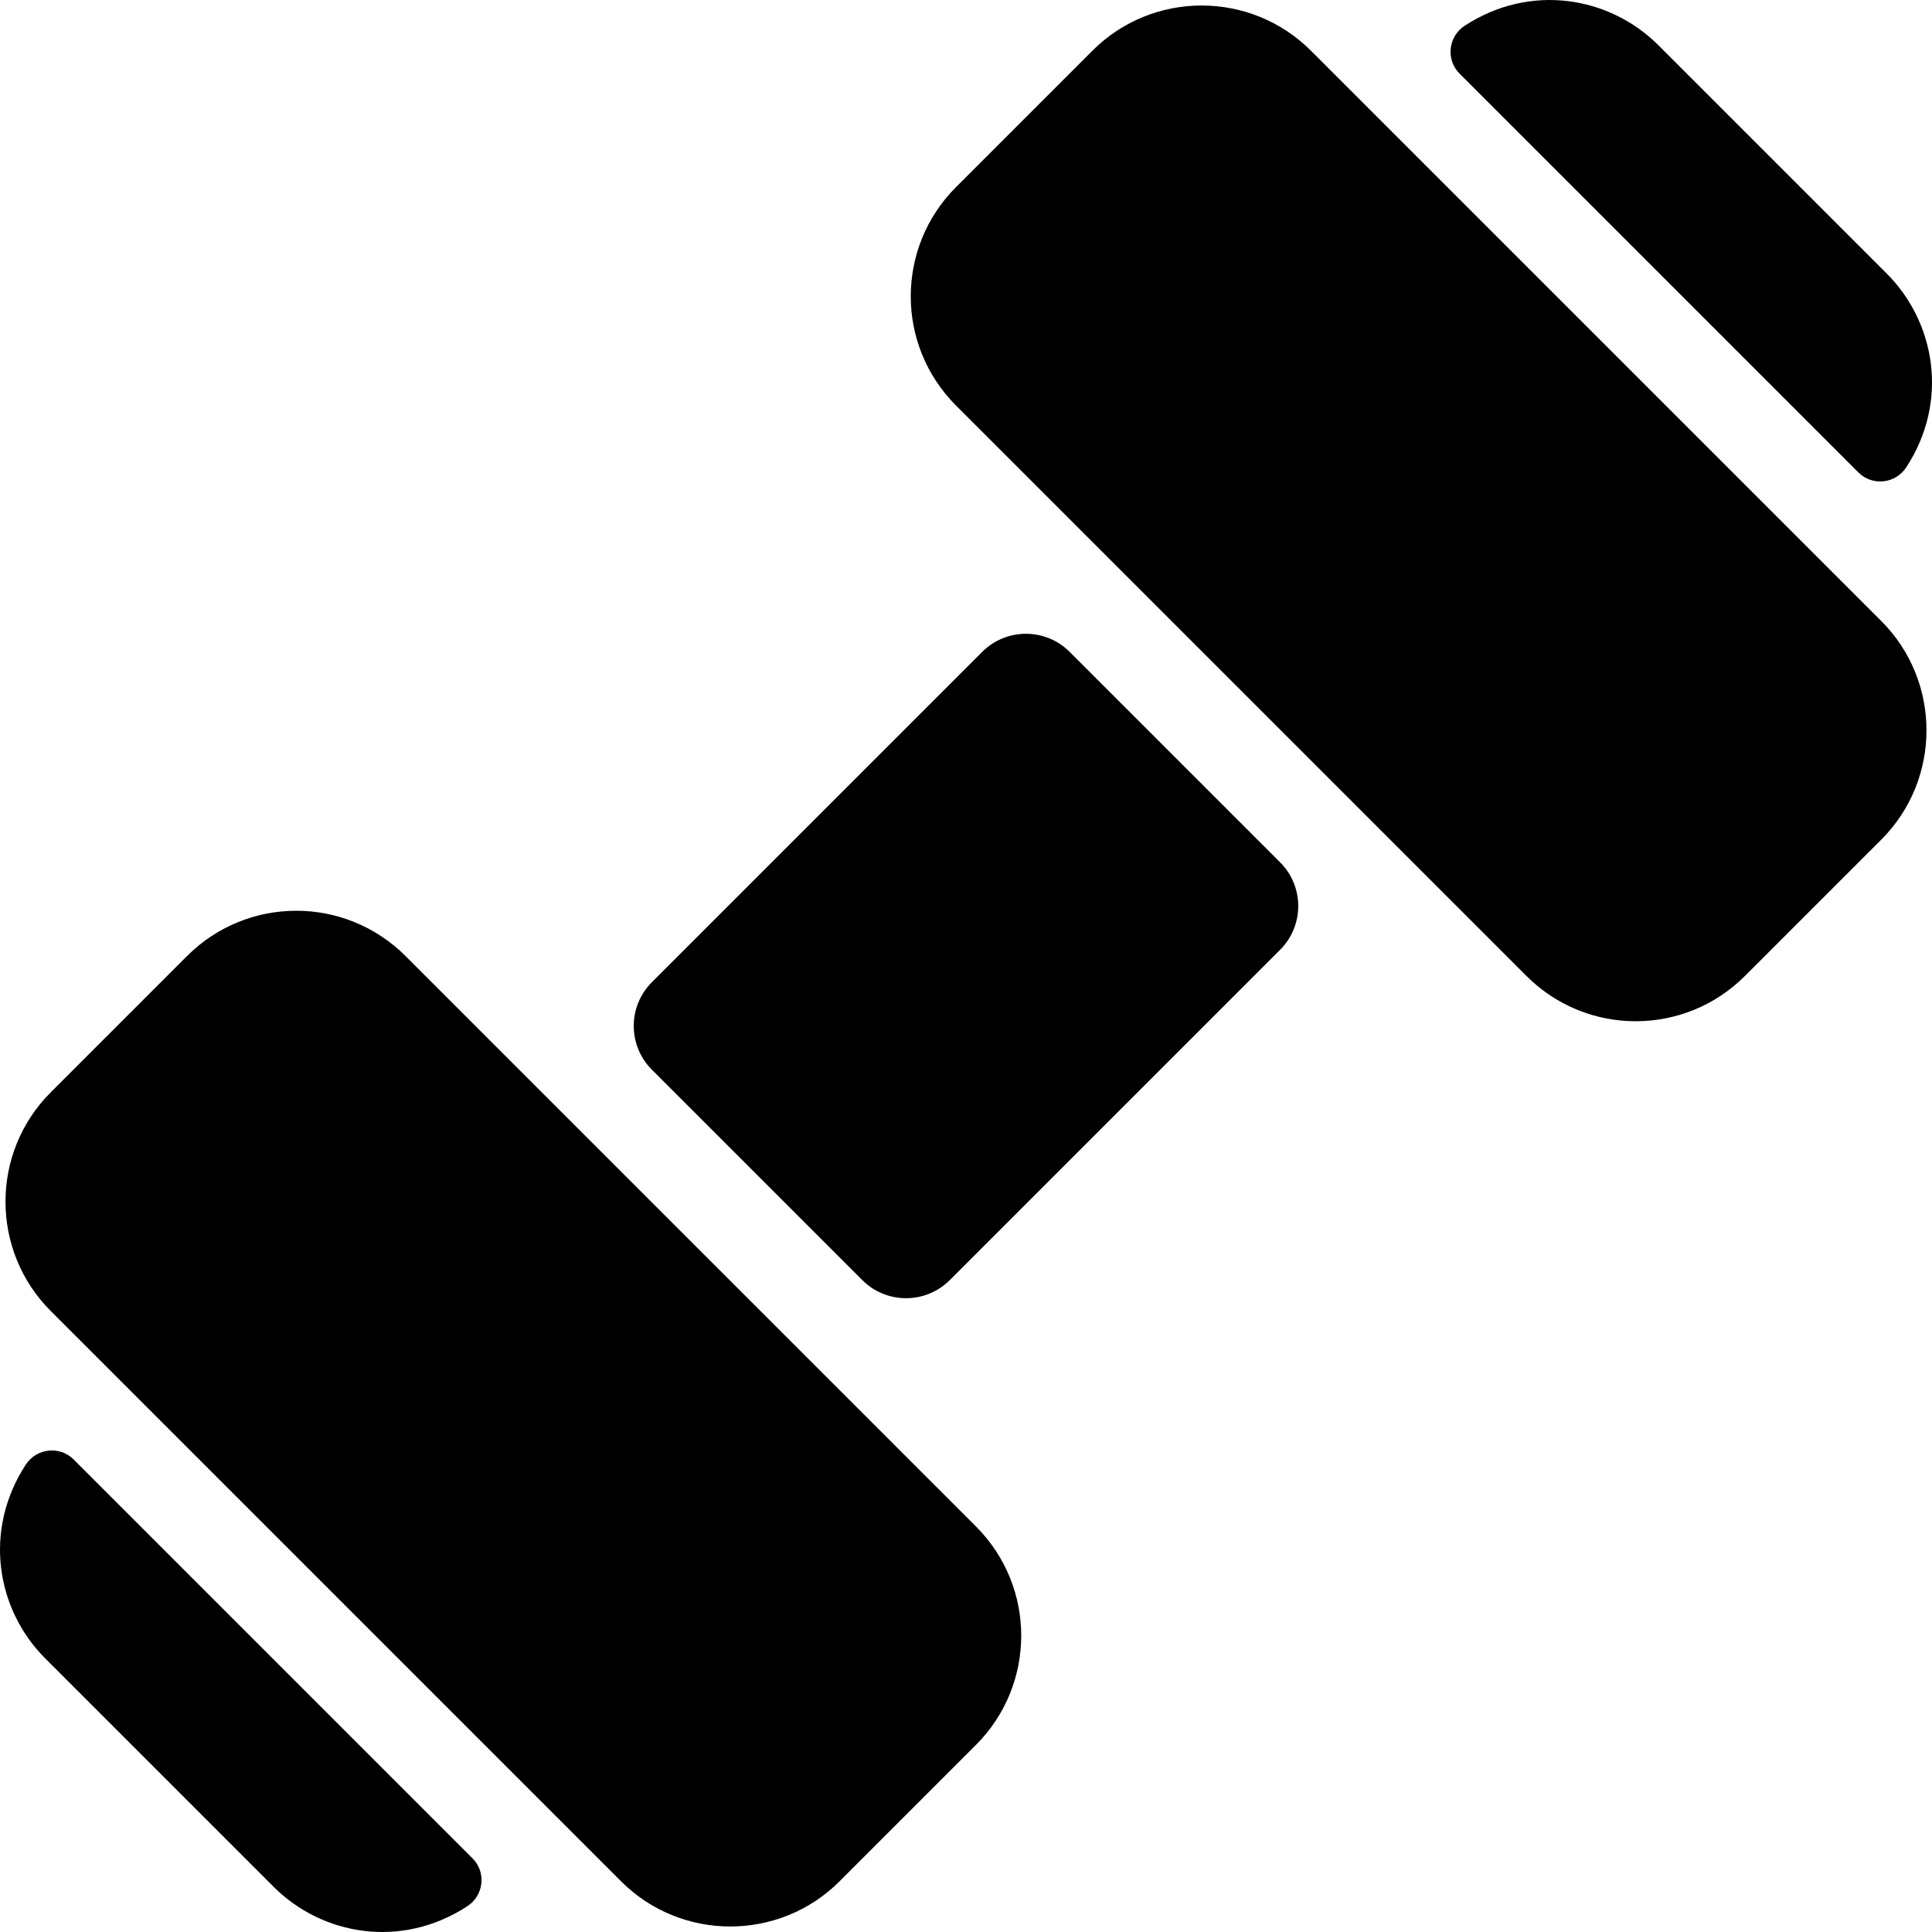 <svg height="100" viewBox="0 0 100 100" width="100" xmlns="http://www.w3.org/2000/svg"><path d="m50.513 79.006c3.137 3.141 3.118 8.195 0 11.313l-7.056 7.056c-3.092 3.1-8.174 3.139-11.313 0l-29.521-29.52c-3.118-3.12-3.118-8.196 0-11.313l7.056-7.056c3.118-3.118 8.172-3.137 11.313 0zm-46.7-3.463c-.722-.722-1.922-.589-2.479.266-2.213 3.397-1.531 7.492 1.006 10.029l11.821 11.821c2.514 2.514 6.607 3.238 10.028 1.007.856-.558.99-1.757.268-2.48zm51.552-41.802c-1.25-1.248-3.276-1.248-4.526 0l-17.099 17.099c-1.25 1.25-1.25 3.276 0 4.526l10.894 10.893c1.246 1.246 3.272 1.25 4.526 0l17.099-17.099c1.25-1.25 1.25-3.276 0-4.526zm40.825-9.288c.722.722 1.923.588 2.48-.268 2.229-3.422 1.497-7.515-1.011-10.023l-11.821-11.821c-2.53-2.528-6.623-3.225-10.024-1.01-.856.557-.989 1.757-.267 2.479zm-28.335-21.828c-3.12-3.118-8.196-3.12-11.313 0l-7.056 7.056c-3.118 3.118-3.137 8.172 0 11.313l29.521 29.52c3.144 3.14 8.199 3.115 11.313 0l7.056-7.056c3.118-3.118 3.118-8.194 0-11.313z" fill="currentColor"/></svg>
